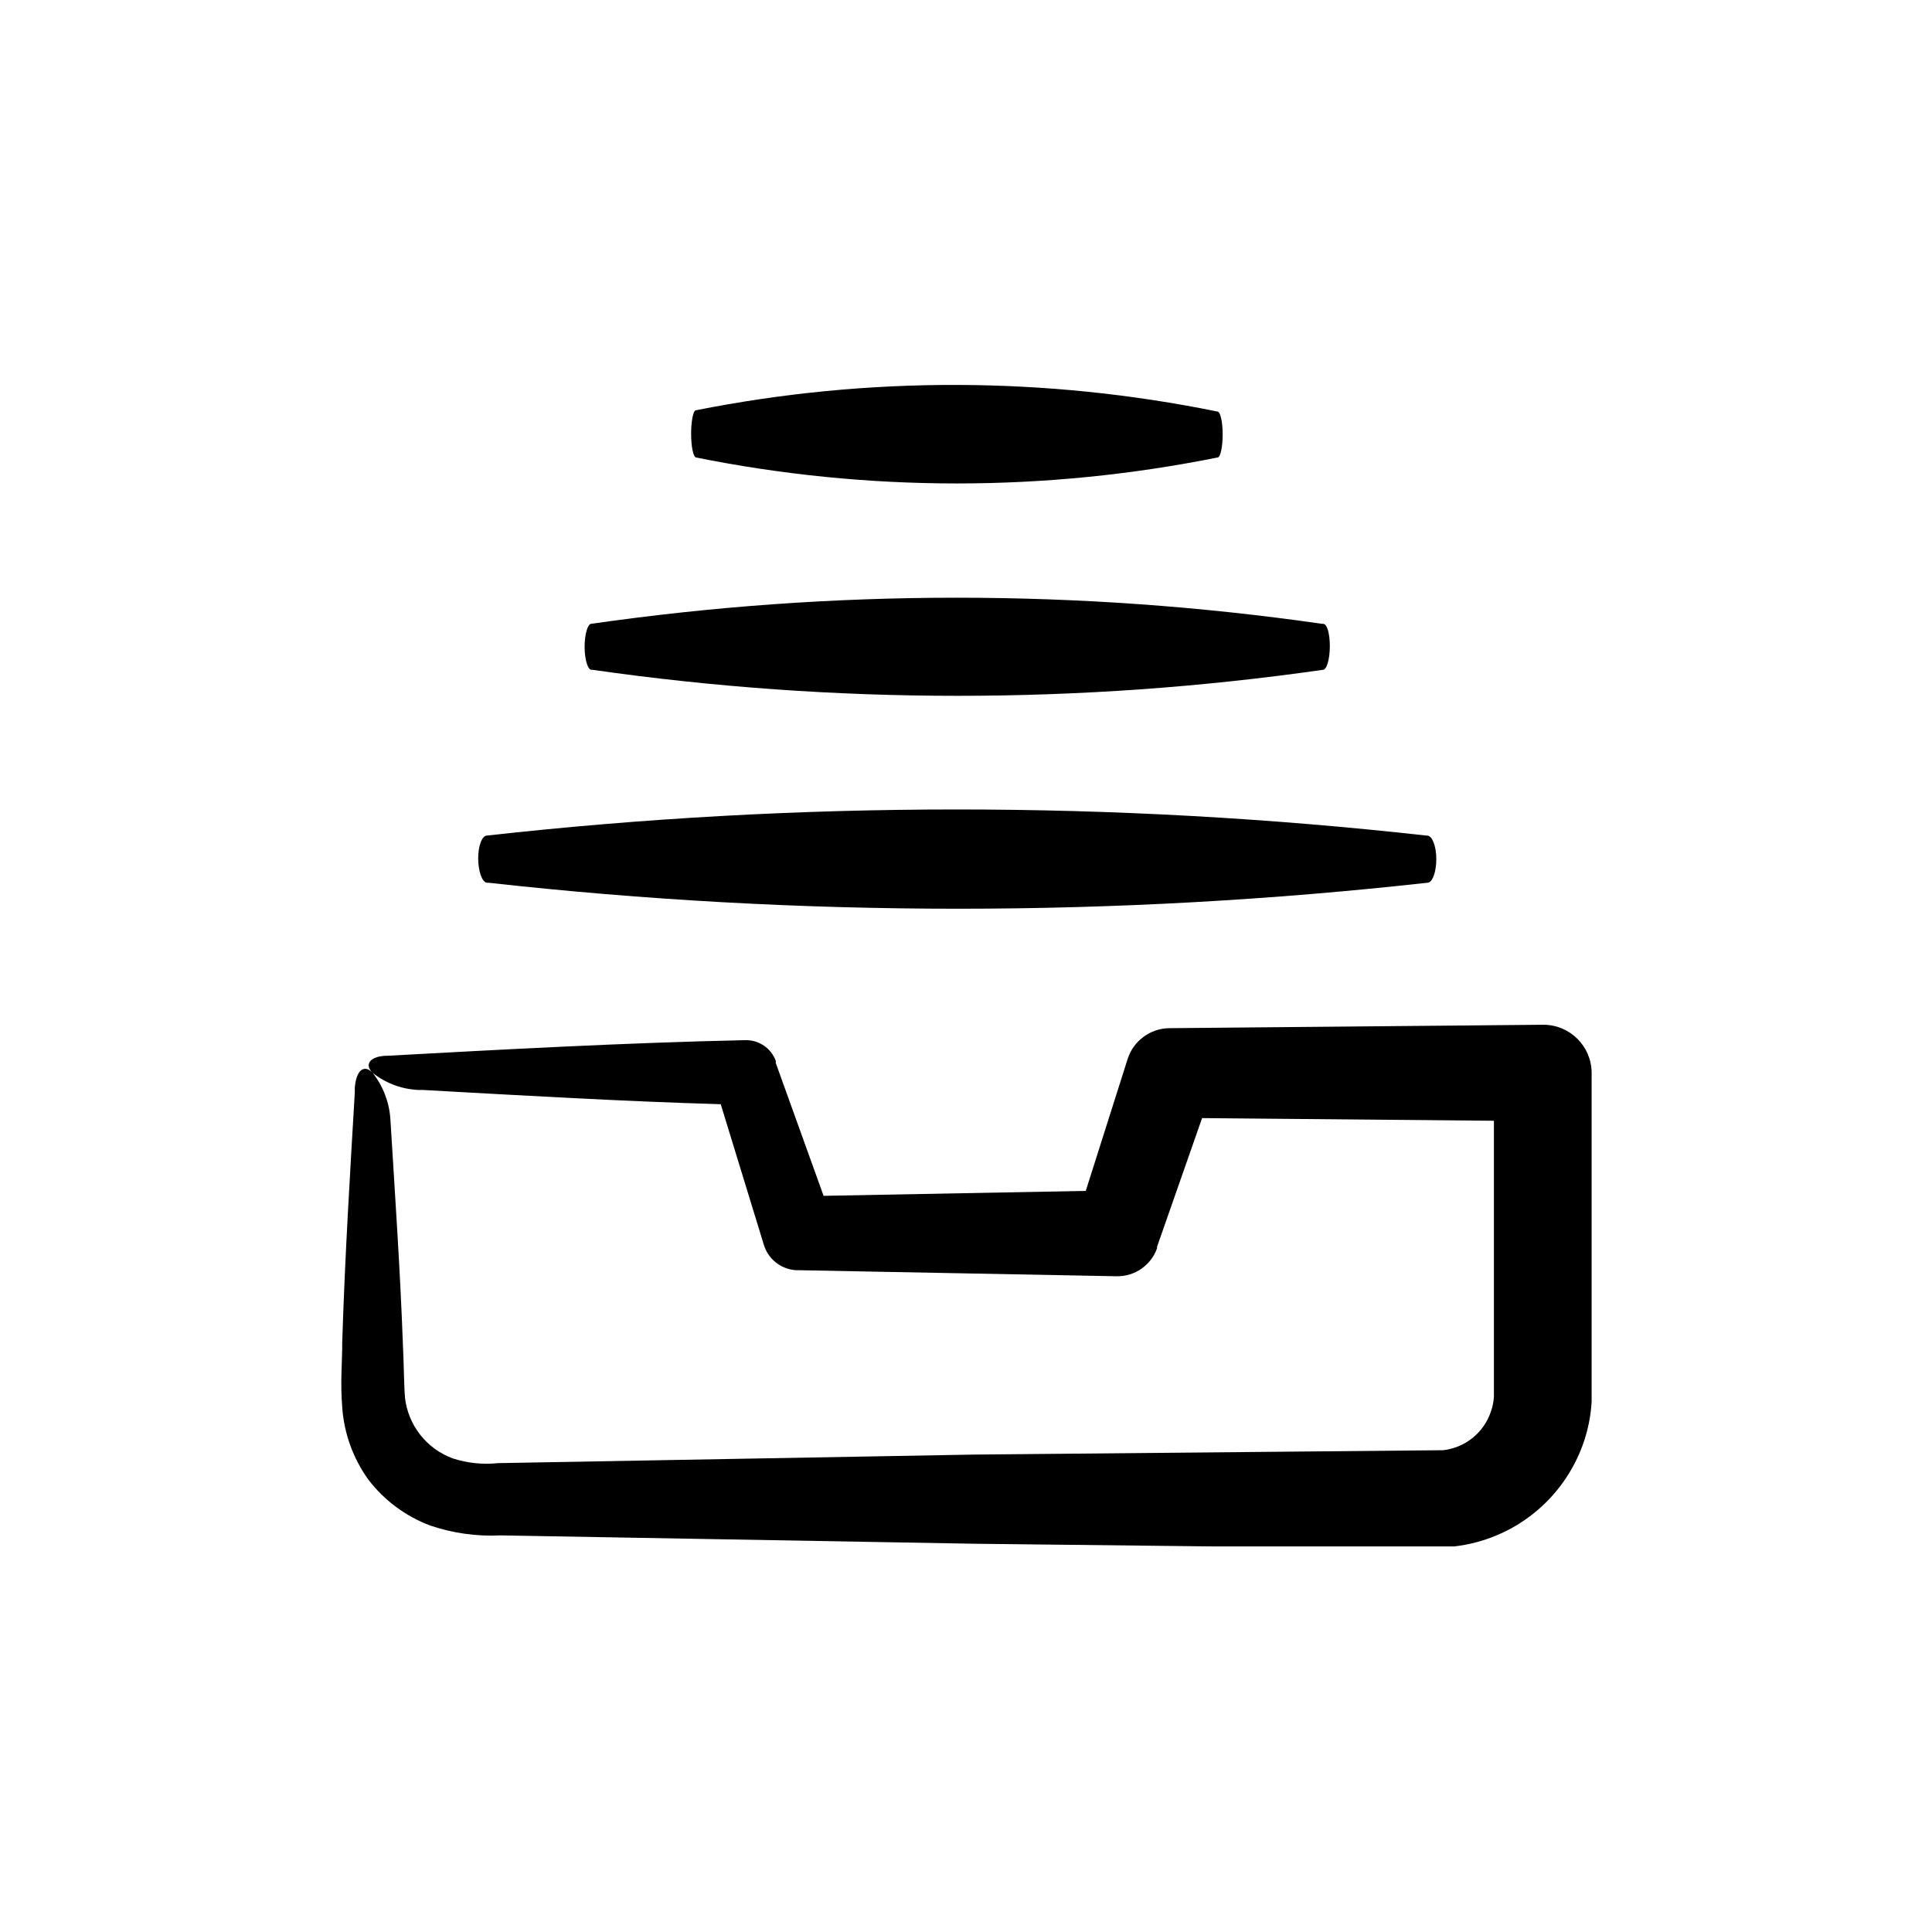 <?xml version="1.0" encoding="UTF-8"?>
<!-- Uploaded to: SVG Repo, www.svgrepo.com, Generator: SVG Repo Mixer Tools -->
<svg fill="#000000" width="800px" height="800px" version="1.1" viewBox="144 144 512 512" xmlns="http://www.w3.org/2000/svg">
 <g>
  <path d="m241.55 536.03c4.219 5.539 9.91 9.781 16.422 12.242 6.012 2.043 12.352 2.934 18.691 2.621l125.6 2.215 62.824 0.707h58.895 5.441c7.656-0.887 14.91-3.898 20.941-8.699 6.027-4.801 10.59-11.195 13.168-18.457 1.281-3.602 2.047-7.367 2.266-11.184v-8.664-78.547c-0.055-7.047-5.797-12.723-12.844-12.695l-98.746 0.906h-0.305c-5.082 0.051-9.559 3.363-11.082 8.211l-11.082 34.914-69.477 1.309-12.695-35.266 0.047-0.453c-1.23-3.394-4.496-5.629-8.109-5.539-32.195 0.707-64.184 2.469-94.766 4.133-4.586 0-6.348 2.266-3.981 4.535l-0.004-0.004c3.453 2.746 7.688 4.332 12.094 4.535h1.211c27.207 1.512 53.152 3.023 78.945 3.777l11.336 36.98c1.066 3.922 4.508 6.734 8.562 7.004h0.453l84.641 1.613v-0.004c4.766 0.062 9.035-2.918 10.633-7.406v-0.402l11.938-34.105 77.336 0.707v73.105-0.004c-0.082 1.41-0.367 2.801-0.855 4.129-0.934 2.699-2.613 5.074-4.844 6.859-2.227 1.781-4.914 2.898-7.754 3.219l-124.59 1.16-125.95 2.266h0.004c-4.023 0.426-8.094-0.004-11.941-1.262-3.387-1.246-6.363-3.406-8.598-6.242-2.234-2.84-3.633-6.242-4.047-9.828-0.301-3.93-0.301-9.523-0.555-14.156-0.707-19.496-2.066-39.246-3.324-59.801v-0.004c-0.316-4.422-1.949-8.648-4.688-12.141-2.316-2.367-4.383-0.656-4.734 3.981v1.258c-1.258 21.363-2.621 43.527-3.324 65.949 0 5.945-0.555 10.531 0 17.531v0.004c0.492 6.84 2.863 13.41 6.852 18.992z"/>
  <path d="m273.04 377.93h0.352c82.723 9.191 166.21 9.191 248.93 0 1.309 0 2.316-2.922 2.316-6.246s-1.008-6.047-2.316-6.246h-0.352v-0.004c-82.723-9.223-166.21-9.223-248.93 0-1.309 0-2.316 2.769-2.316 6.047 0 3.273 1.008 6.348 2.316 6.449z"/>
  <path d="m298.93 315.41c0 3.273 0.805 5.996 1.762 6.098h0.301l0.004-0.004c64.211 9.195 129.4 9.195 193.61 0 1.008 0 1.812-2.922 1.812-6.246 0-3.324-0.703-5.945-1.812-5.945h-0.301c-64.211-9.219-129.41-9.219-193.61 0-0.957 0-1.766 2.82-1.766 6.098z"/>
  <path d="m328.41 252.73c-0.707 0-1.258 2.973-1.258 6.246 0 3.273 0.555 6.047 1.258 6.246v0.004c45.641 9.191 92.656 9.191 138.3 0 0.707 0 1.309-2.82 1.309-6.098 0-3.273-0.605-5.945-1.309-6.047-45.617-9.309-92.633-9.43-138.3-0.352z"/>
 </g>
</svg>